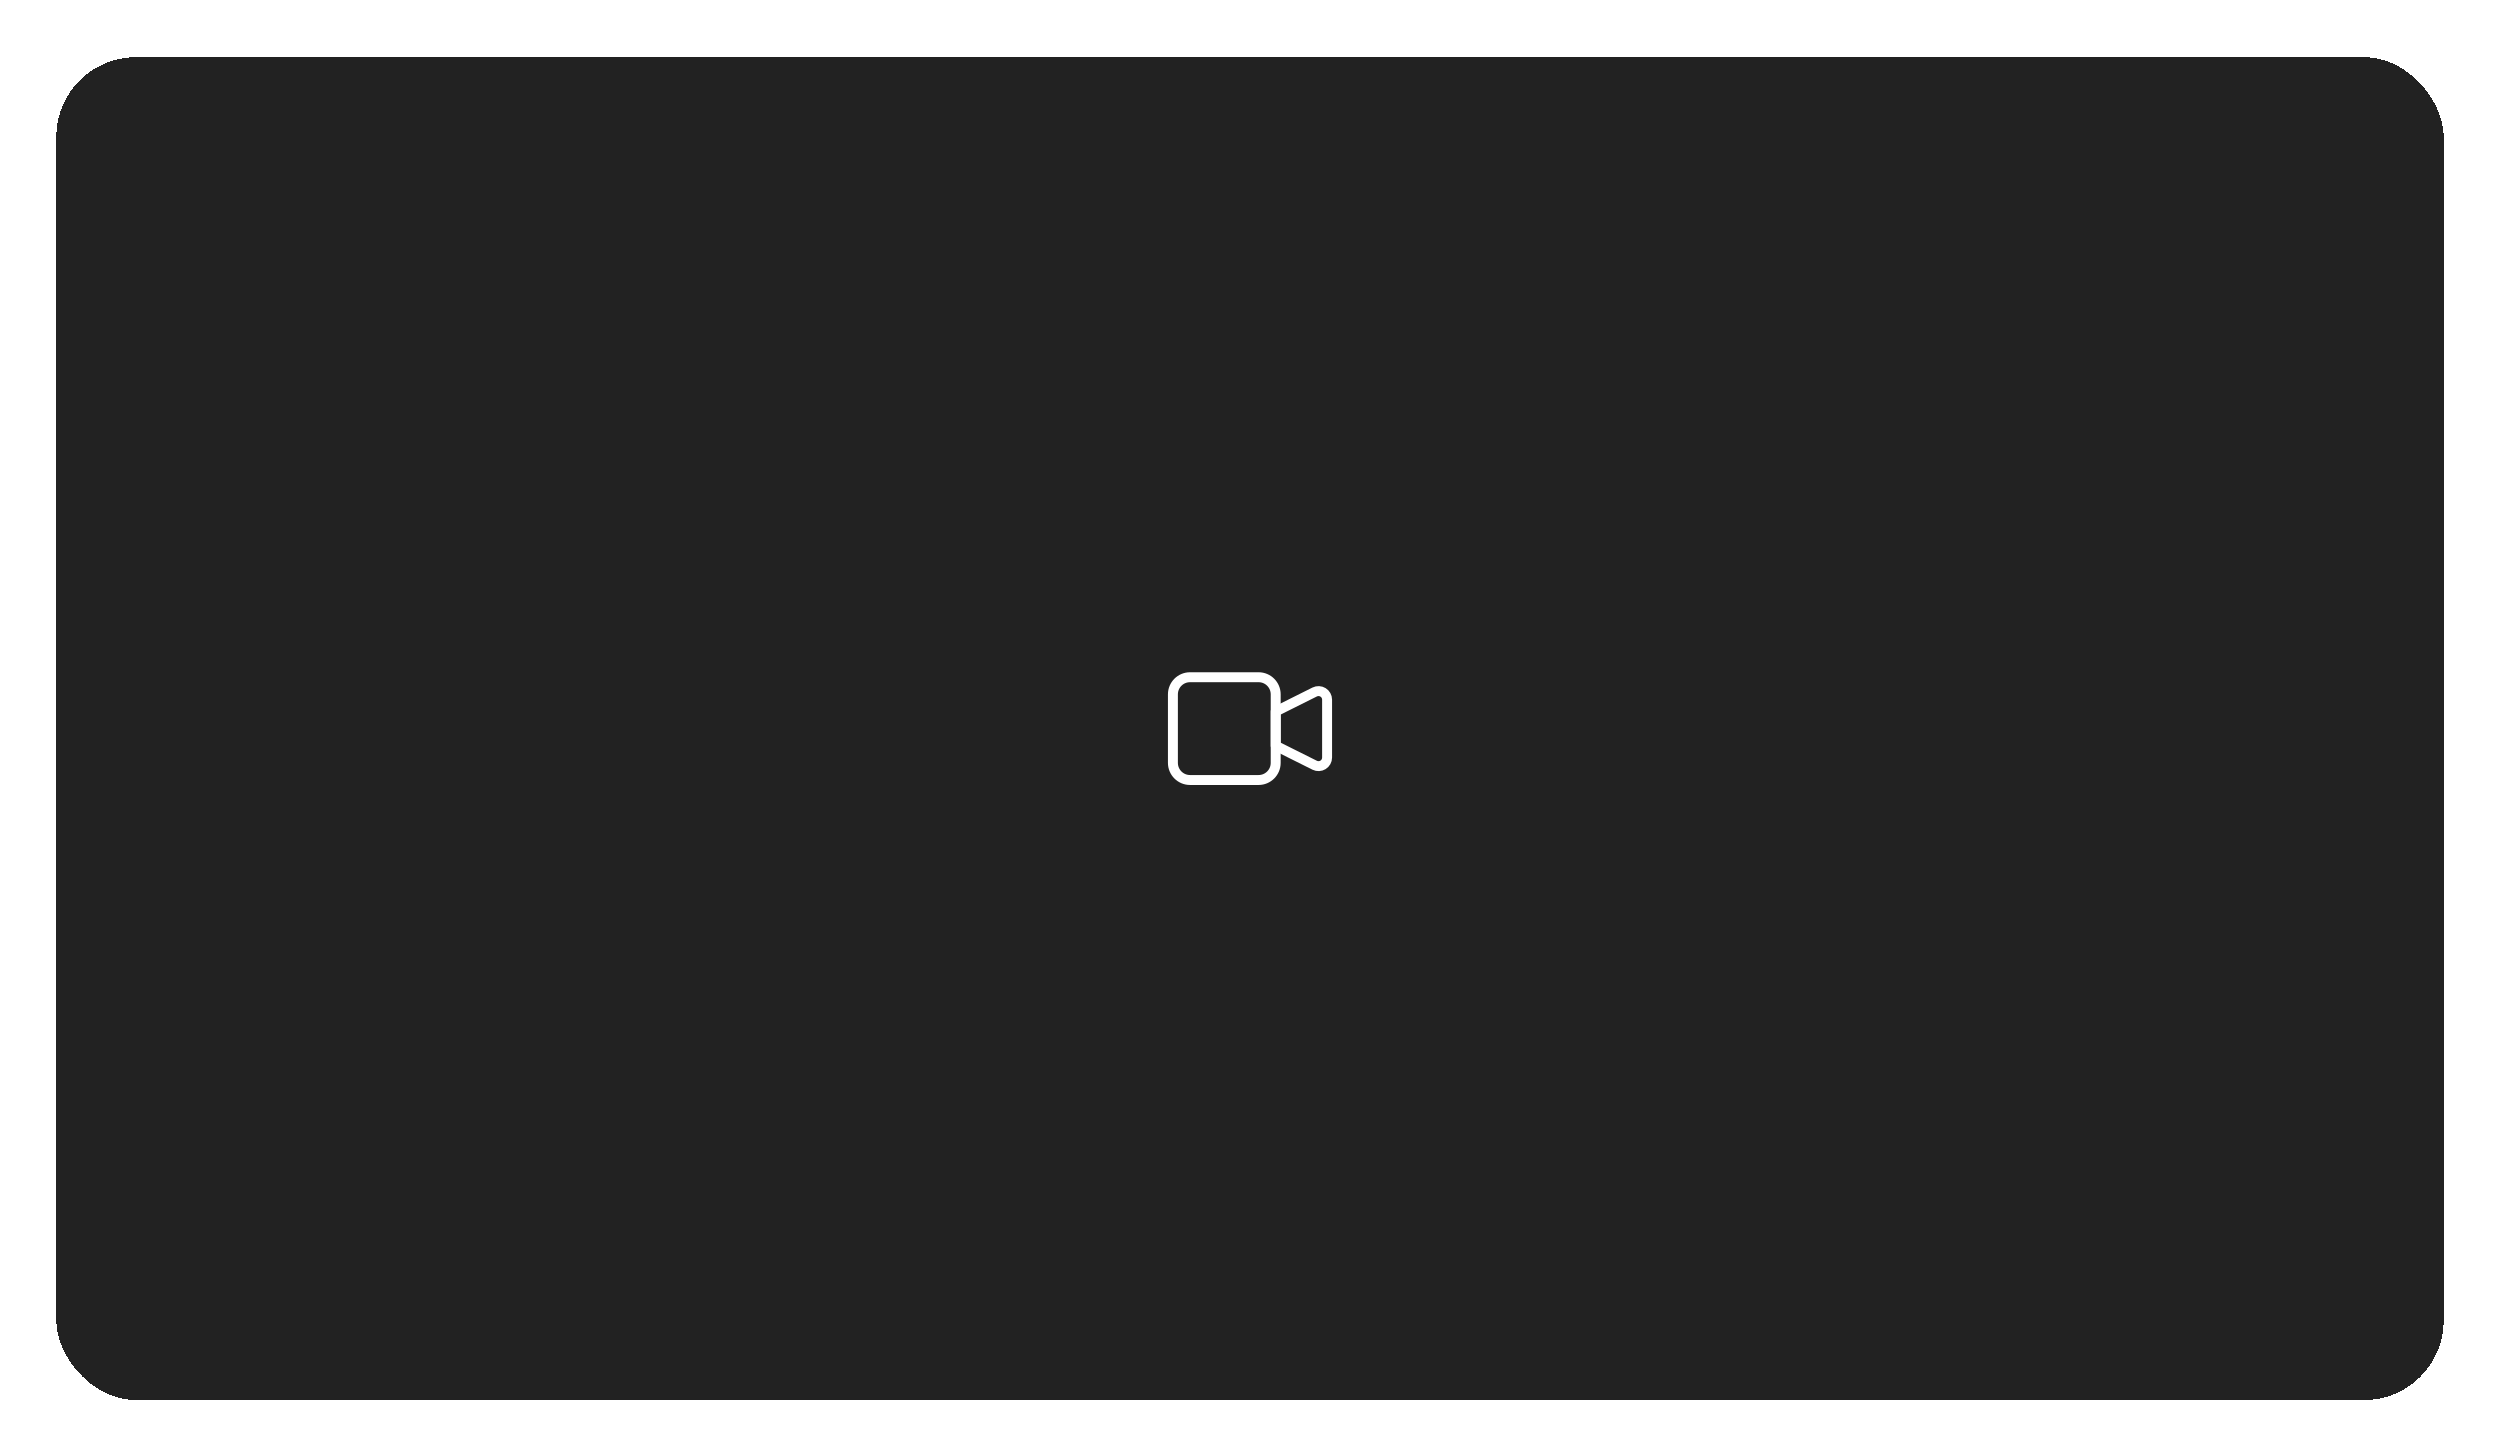 <svg width="754" height="439" viewBox="0 0 754 439" fill="none" xmlns="http://www.w3.org/2000/svg">
<g filter="url(#filter0_d_1383_13584)">
<rect x="17" y="6" width="720" height="405" rx="24" fill="#222222" shape-rendering="crispEdges"/>
<g clip-path="url(#clip0_1383_13584)">
<path d="M384.75 203.333L396.512 197.454C396.906 197.257 397.343 197.164 397.783 197.184C398.223 197.204 398.65 197.335 399.024 197.567C399.399 197.798 399.708 198.121 399.923 198.506C400.137 198.89 400.25 199.323 400.25 199.763V217.237C400.25 217.677 400.137 218.11 399.923 218.494C399.708 218.879 399.399 219.202 399.024 219.433C398.65 219.664 398.223 219.796 397.783 219.816C397.343 219.836 396.906 219.743 396.512 219.546L384.75 213.667V203.333Z" stroke="white" stroke-width="3" stroke-linecap="round" stroke-linejoin="round"/>
<path d="M379.583 193H358.917C356.063 193 353.75 195.313 353.75 198.167V218.833C353.75 221.687 356.063 224 358.917 224H379.583C382.437 224 384.75 221.687 384.75 218.833V198.167C384.75 195.313 382.437 193 379.583 193Z" stroke="white" stroke-width="3" stroke-linecap="round" stroke-linejoin="round"/>
</g>
</g>
<defs>
<filter id="filter0_d_1383_13584" x="0.5" y="0.75" width="753" height="438" filterUnits="userSpaceOnUse" color-interpolation-filters="sRGB">
<feFlood flood-opacity="0" result="BackgroundImageFix"/>
<feColorMatrix in="SourceAlpha" type="matrix" values="0 0 0 0 0 0 0 0 0 0 0 0 0 0 0 0 0 0 127 0" result="hardAlpha"/>
<feOffset dy="11.25"/>
<feGaussianBlur stdDeviation="8.25"/>
<feComposite in2="hardAlpha" operator="out"/>
<feColorMatrix type="matrix" values="0 0 0 0 0.783 0 0 0 0 0.783 0 0 0 0 0.783 0 0 0 0.25 0"/>
<feBlend mode="normal" in2="BackgroundImageFix" result="effect1_dropShadow_1383_13584"/>
<feBlend mode="normal" in="SourceGraphic" in2="effect1_dropShadow_1383_13584" result="shape"/>
</filter>
<clipPath id="clip0_1383_13584">
<rect width="62" height="62" fill="white" transform="translate(346 177.5)"/>
</clipPath>
</defs>
</svg>
